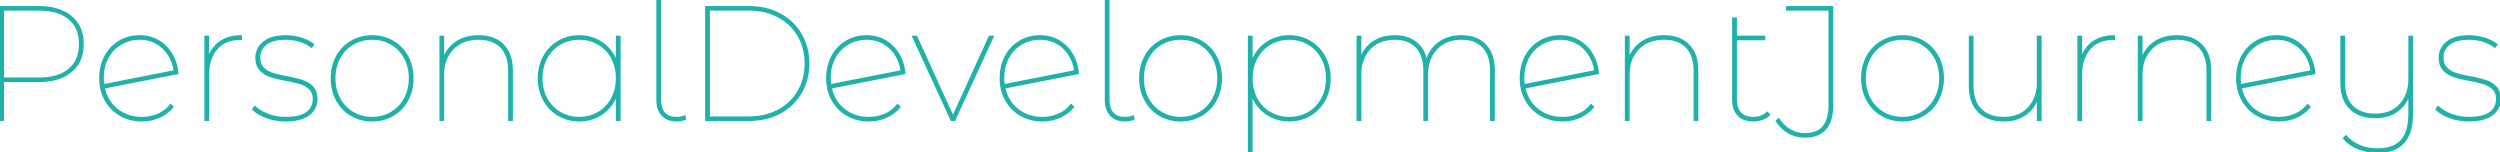 <?xml version="1.0" encoding="UTF-8"?> <svg xmlns="http://www.w3.org/2000/svg" width="1543.101" height="93.9" viewBox="0 0 1543.101 93.9"><g id="svgGroup" stroke-linecap="round" fill-rule="evenodd" font-size="9pt" stroke="#20b2aa" stroke-width="0.25mm" fill="#20b2aa" style="stroke:#20b2aa;stroke-width:0.25mm;fill:#20b2aa"><path d="M 922.2 43.7 L 922.2 74.2 L 920.2 74.2 L 920.2 43.7 A 30.752 30.752 0 0 0 919.718 38.071 Q 918.695 32.582 915.5 29.15 A 15.299 15.299 0 0 0 907.652 24.697 Q 905.166 24.102 902.223 24.1 A 28.964 28.964 0 0 0 902.2 24.1 A 25.628 25.628 0 0 0 895.556 24.916 A 18.478 18.478 0 0 0 886.7 30.15 Q 881 36.2 881 46.1 L 881 74.2 L 879 74.2 L 879 43.7 A 30.752 30.752 0 0 0 878.518 38.071 Q 877.495 32.582 874.3 29.15 A 15.299 15.299 0 0 0 866.452 24.697 Q 863.966 24.102 861.023 24.1 A 28.964 28.964 0 0 0 861 24.1 A 25.628 25.628 0 0 0 854.356 24.916 A 18.478 18.478 0 0 0 845.5 30.15 Q 839.8 36.2 839.8 46.1 L 839.8 74.2 L 837.8 74.2 L 837.8 22.5 L 839.8 22.5 L 839.8 36.2 Q 842.1 29.6 847.6 25.9 A 21.456 21.456 0 0 1 856.139 22.58 A 28.752 28.752 0 0 1 860.9 22.2 Q 868.8 22.2 873.9 26.15 A 16.977 16.977 0 0 1 879.292 33.46 A 23.747 23.747 0 0 1 880.5 37.6 A 21.215 21.215 0 0 1 884.26 30.084 A 20.148 20.148 0 0 1 888.15 26.35 A 21.057 21.057 0 0 1 897.055 22.626 A 28.707 28.707 0 0 1 902.1 22.2 A 25.624 25.624 0 0 1 908.271 22.901 A 17.476 17.476 0 0 1 916.85 27.75 A 17.917 17.917 0 0 1 921.063 35.143 Q 921.911 37.951 922.127 41.332 A 37.269 37.269 0 0 1 922.2 43.7 Z M 1487 22.5 L 1489 22.5 L 1489 69.6 A 46.195 46.195 0 0 1 1488.557 76.23 Q 1488.064 79.624 1487.02 82.348 A 18 18 0 0 1 1483.7 87.95 Q 1478.4 93.9 1467.5 93.9 A 32.392 32.392 0 0 1 1458.256 92.606 A 29.742 29.742 0 0 1 1455.4 91.6 Q 1449.8 89.3 1446.6 85.3 L 1448 83.9 Q 1451.5 87.8 1456.5 89.9 A 27.27 27.27 0 0 0 1465.578 91.949 A 32.025 32.025 0 0 0 1467.4 92 Q 1477.5 92 1482.25 86.65 A 16.272 16.272 0 0 0 1485.325 81.307 Q 1487 76.67 1487 69.9 L 1487 58.5 Q 1484.7 65.1 1479.3 68.8 Q 1473.9 72.5 1466.2 72.5 Q 1457.636 72.5 1452.298 68.429 A 17.414 17.414 0 0 1 1450.6 66.95 A 17.905 17.905 0 0 1 1446.034 59.042 Q 1445 55.469 1445 51 L 1445 22.5 L 1447 22.5 L 1447 51 A 28.882 28.882 0 0 0 1447.526 56.692 Q 1448.621 62.137 1452 65.55 A 16.318 16.318 0 0 0 1459.616 69.829 Q 1462.179 70.504 1465.221 70.588 A 31.734 31.734 0 0 0 1466.1 70.6 A 25.058 25.058 0 0 0 1472.671 69.784 A 18.091 18.091 0 0 0 1481.4 64.55 Q 1487 58.5 1487 48.6 L 1487 22.5 Z M 316.1 43.7 L 316.1 74.2 L 314.1 74.2 L 314.1 43.7 A 29.827 29.827 0 0 0 313.602 38.071 Q 312.546 32.582 309.25 29.15 A 15.78 15.78 0 0 0 301.606 24.81 Q 299.097 24.167 296.121 24.106 A 30.629 30.629 0 0 0 295.5 24.1 A 27.255 27.255 0 0 0 288.79 24.881 A 19.099 19.099 0 0 0 279.55 30.15 A 20.432 20.432 0 0 0 274.113 41.112 A 28.912 28.912 0 0 0 273.7 46.1 L 273.7 74.2 L 271.7 74.2 L 271.7 22.5 L 273.7 22.5 L 273.7 36.3 Q 276.1 29.7 281.7 25.95 A 21.749 21.749 0 0 1 289.901 22.684 A 29.876 29.876 0 0 1 295.4 22.2 A 27.275 27.275 0 0 1 301.701 22.886 A 18.119 18.119 0 0 1 310.6 27.75 A 17.914 17.914 0 0 1 315.028 35.464 Q 316.1 39.109 316.1 43.7 Z M 1047.8 43.7 L 1047.8 74.2 L 1045.8 74.2 L 1045.8 43.7 A 29.827 29.827 0 0 0 1045.302 38.071 Q 1044.246 32.582 1040.95 29.15 A 15.78 15.78 0 0 0 1033.306 24.81 Q 1030.797 24.167 1027.821 24.106 A 30.629 30.629 0 0 0 1027.2 24.1 A 27.255 27.255 0 0 0 1020.49 24.881 A 19.099 19.099 0 0 0 1011.25 30.15 A 20.432 20.432 0 0 0 1005.813 41.112 A 28.912 28.912 0 0 0 1005.4 46.1 L 1005.4 74.2 L 1003.4 74.2 L 1003.4 22.5 L 1005.4 22.5 L 1005.4 36.3 Q 1007.8 29.7 1013.4 25.95 A 21.749 21.749 0 0 1 1021.601 22.684 A 29.876 29.876 0 0 1 1027.1 22.2 A 27.275 27.275 0 0 1 1033.401 22.886 A 18.119 18.119 0 0 1 1042.3 27.75 A 17.914 17.914 0 0 1 1046.728 35.464 Q 1047.8 39.109 1047.8 43.7 Z M 1364.4 43.7 L 1364.4 74.2 L 1362.4 74.2 L 1362.4 43.7 A 29.827 29.827 0 0 0 1361.902 38.071 Q 1360.846 32.582 1357.55 29.15 A 15.78 15.78 0 0 0 1349.906 24.81 Q 1347.397 24.167 1344.421 24.106 A 30.629 30.629 0 0 0 1343.8 24.1 A 27.255 27.255 0 0 0 1337.09 24.881 A 19.099 19.099 0 0 0 1327.85 30.15 A 20.432 20.432 0 0 0 1322.413 41.112 A 28.912 28.912 0 0 0 1322 46.1 L 1322 74.2 L 1320 74.2 L 1320 22.5 L 1322 22.5 L 1322 36.3 Q 1324.4 29.7 1330 25.95 A 21.749 21.749 0 0 1 1338.201 22.684 A 29.876 29.876 0 0 1 1343.7 22.2 A 27.275 27.275 0 0 1 1350.001 22.886 A 18.119 18.119 0 0 1 1358.9 27.75 A 17.914 17.914 0 0 1 1363.328 35.464 Q 1364.4 39.109 1364.4 43.7 Z M 1257.7 22.5 L 1259.7 22.5 L 1259.7 74.2 L 1257.7 74.2 L 1257.7 60.5 Q 1255.4 67.1 1250 70.8 Q 1244.6 74.5 1236.9 74.5 Q 1228.336 74.5 1222.998 70.429 A 17.414 17.414 0 0 1 1221.3 68.95 A 17.905 17.905 0 0 1 1216.734 61.042 Q 1215.7 57.469 1215.7 53 L 1215.7 22.5 L 1217.7 22.5 L 1217.7 53 A 28.882 28.882 0 0 0 1218.226 58.692 Q 1219.321 64.137 1222.7 67.55 A 16.318 16.318 0 0 0 1230.316 71.829 Q 1232.879 72.504 1235.921 72.588 A 31.734 31.734 0 0 0 1236.8 72.6 A 25.058 25.058 0 0 0 1243.371 71.784 A 18.091 18.091 0 0 0 1252.1 66.55 Q 1257.7 60.5 1257.7 50.6 L 1257.7 22.5 Z M 156.1 67.4 L 157.3 65.8 A 19.404 19.404 0 0 0 160.687 68.386 Q 162.746 69.645 165.35 70.65 Q 170.4 72.6 176.3 72.6 A 40.526 40.526 0 0 0 180.886 72.359 Q 185.656 71.814 188.568 70.037 A 10.944 10.944 0 0 0 189.3 69.55 Q 193.5 66.5 193.5 61.1 A 10.893 10.893 0 0 0 193.209 58.51 A 7.411 7.411 0 0 0 191.25 54.95 A 13.354 13.354 0 0 0 186.351 51.857 A 15.725 15.725 0 0 0 185.75 51.65 A 44.853 44.853 0 0 0 183.479 50.989 Q 181.107 50.359 177.879 49.712 A 152.735 152.735 0 0 0 176.8 49.5 Q 170.7 48.4 166.95 47.15 Q 163.2 45.9 160.65 43.15 A 9.087 9.087 0 0 1 158.571 39.314 Q 158.188 37.926 158.117 36.276 A 17.863 17.863 0 0 1 158.1 35.5 A 11.613 11.613 0 0 1 161.919 26.787 A 15.978 15.978 0 0 1 162.75 26.05 Q 166.335 23.082 172.505 22.402 A 35.612 35.612 0 0 1 176.4 22.2 Q 181.2 22.2 185.9 23.65 Q 190.6 25.1 193.5 27.5 L 192.3 29.1 A 20.25 20.25 0 0 0 187.668 26.346 A 25.227 25.227 0 0 0 185.1 25.4 Q 180.9 24.1 176.4 24.1 A 33.236 33.236 0 0 0 171.948 24.378 Q 169.712 24.681 167.902 25.315 A 12.772 12.772 0 0 0 164.25 27.25 Q 160.267 30.348 160.201 35.331 A 12.724 12.724 0 0 0 160.2 35.5 Q 160.2 39.387 162.267 41.701 A 7.484 7.484 0 0 0 162.5 41.95 A 13.466 13.466 0 0 0 167.266 45.066 A 16.097 16.097 0 0 0 168.2 45.4 Q 171.6 46.5 177.2 47.5 Q 183.3 48.7 186.9 49.9 Q 190.5 51.1 193 53.75 Q 195.338 56.229 195.49 60.5 A 16.943 16.943 0 0 1 195.5 61.1 Q 195.5 66.994 190.925 70.601 A 14.958 14.958 0 0 1 190.6 70.85 A 16.103 16.103 0 0 1 185.876 73.213 Q 181.881 74.5 176.3 74.5 A 34.219 34.219 0 0 1 165.637 72.857 A 32.326 32.326 0 0 1 164.6 72.5 A 30.016 30.016 0 0 1 160.827 70.845 Q 158.911 69.832 157.436 68.625 A 15.629 15.629 0 0 1 156.1 67.4 Z M 1503.7 67.4 L 1504.9 65.8 A 19.404 19.404 0 0 0 1508.287 68.386 Q 1510.346 69.645 1512.95 70.65 Q 1518 72.6 1523.9 72.6 A 40.526 40.526 0 0 0 1528.486 72.359 Q 1533.256 71.814 1536.168 70.037 A 10.944 10.944 0 0 0 1536.9 69.55 Q 1541.1 66.5 1541.1 61.1 A 10.893 10.893 0 0 0 1540.809 58.51 A 7.411 7.411 0 0 0 1538.85 54.95 A 13.354 13.354 0 0 0 1533.951 51.857 A 15.725 15.725 0 0 0 1533.35 51.65 A 44.853 44.853 0 0 0 1531.079 50.989 Q 1528.707 50.359 1525.479 49.712 A 152.735 152.735 0 0 0 1524.4 49.5 Q 1518.3 48.4 1514.55 47.15 Q 1510.8 45.9 1508.25 43.15 A 9.087 9.087 0 0 1 1506.171 39.314 Q 1505.788 37.926 1505.717 36.276 A 17.863 17.863 0 0 1 1505.7 35.5 A 11.613 11.613 0 0 1 1509.519 26.787 A 15.978 15.978 0 0 1 1510.35 26.05 Q 1513.935 23.082 1520.105 22.402 A 35.612 35.612 0 0 1 1524 22.2 Q 1528.8 22.2 1533.5 23.65 Q 1538.2 25.1 1541.1 27.5 L 1539.9 29.1 A 20.25 20.25 0 0 0 1535.268 26.346 A 25.227 25.227 0 0 0 1532.7 25.4 Q 1528.5 24.1 1524 24.1 A 33.236 33.236 0 0 0 1519.548 24.378 Q 1517.312 24.681 1515.502 25.315 A 12.772 12.772 0 0 0 1511.85 27.25 Q 1507.867 30.348 1507.801 35.331 A 12.724 12.724 0 0 0 1507.8 35.5 Q 1507.8 39.387 1509.867 41.701 A 7.484 7.484 0 0 0 1510.1 41.95 A 13.466 13.466 0 0 0 1514.866 45.066 A 16.097 16.097 0 0 0 1515.8 45.4 Q 1519.2 46.5 1524.8 47.5 Q 1530.9 48.7 1534.5 49.9 Q 1538.1 51.1 1540.6 53.75 Q 1542.938 56.229 1543.09 60.5 A 16.943 16.943 0 0 1 1543.1 61.1 Q 1543.1 66.994 1538.525 70.601 A 14.958 14.958 0 0 1 1538.2 70.85 A 16.103 16.103 0 0 1 1533.476 73.213 Q 1529.481 74.5 1523.9 74.5 A 34.219 34.219 0 0 1 1513.237 72.857 A 32.326 32.326 0 0 1 1512.2 72.5 A 30.016 30.016 0 0 1 1508.427 70.845 Q 1506.511 69.832 1505.036 68.625 A 15.629 15.629 0 0 1 1503.7 67.4 Z M 1096.5 74.6 L 1097.9 73.4 A 22.362 22.362 0 0 0 1101.956 78.069 A 19.614 19.614 0 0 0 1104.95 80.2 Q 1109.1 82.6 1114 82.6 Q 1119.441 82.6 1122.885 80.378 A 11.027 11.027 0 0 0 1125.4 78.15 A 13.895 13.895 0 0 0 1127.796 73.767 Q 1128.489 71.767 1128.813 69.305 A 36.067 36.067 0 0 0 1129.1 64.6 L 1129.1 6.1 L 1102.9 6.1 L 1102.9 4.2 L 1131.1 4.2 L 1131.1 64.8 A 32.831 32.831 0 0 1 1130.335 72.234 Q 1127.472 84.5 1113.9 84.5 Q 1108.6 84.5 1103.95 81.85 Q 1099.3 79.2 1096.5 74.6 Z M 772.7 58.5 L 772.7 93.6 L 770.7 93.6 L 770.7 22.5 L 772.7 22.5 L 772.7 38.3 Q 775.3 30.9 781.5 26.55 Q 787.7 22.2 795.8 22.2 A 25.178 25.178 0 0 1 806.35 24.412 A 24.604 24.604 0 0 1 808.55 25.55 Q 814.3 28.9 817.6 34.9 A 26.871 26.871 0 0 1 820.817 46.064 A 32.568 32.568 0 0 1 820.9 48.4 A 29.203 29.203 0 0 1 819.767 56.657 A 25.43 25.43 0 0 1 817.6 61.85 Q 814.3 67.8 808.55 71.15 Q 802.8 74.5 795.8 74.5 A 24.978 24.978 0 0 1 785.627 72.444 A 24.157 24.157 0 0 1 781.55 70.15 Q 775.3 65.8 772.7 58.5 Z M 105.3 64.6 L 106.7 66 Q 103.3 70.1 98.3 72.3 Q 93.3 74.5 87.6 74.5 A 28.118 28.118 0 0 1 79.341 73.319 A 24.939 24.939 0 0 1 74.3 71.15 Q 68.4 67.8 65.05 61.8 A 26.579 26.579 0 0 1 61.782 50.607 A 32.101 32.101 0 0 1 61.7 48.3 A 31.245 31.245 0 0 1 62.589 40.705 A 25.725 25.725 0 0 1 64.85 34.8 Q 68 28.9 73.6 25.55 A 23.785 23.785 0 0 1 84.494 22.256 A 28.93 28.93 0 0 1 86.3 22.2 A 23.325 23.325 0 0 1 93.809 23.381 A 21.086 21.086 0 0 1 97.95 25.3 Q 103.1 28.4 106.15 33.7 Q 109.2 39 109.7 45.3 L 64.3 54.2 A 24.138 24.138 0 0 0 67.483 62.165 A 21.911 21.911 0 0 0 72.4 67.6 A 23.004 23.004 0 0 0 84.882 72.478 A 29.665 29.665 0 0 0 87.6 72.6 A 25.034 25.034 0 0 0 95.88 71.247 A 23.593 23.593 0 0 0 97.65 70.55 Q 102.3 68.5 105.3 64.6 Z M 554 64.6 L 555.4 66 Q 552 70.1 547 72.3 Q 542 74.5 536.3 74.5 A 28.118 28.118 0 0 1 528.041 73.319 A 24.939 24.939 0 0 1 523 71.15 Q 517.1 67.8 513.75 61.8 A 26.579 26.579 0 0 1 510.482 50.607 A 32.101 32.101 0 0 1 510.4 48.3 A 31.245 31.245 0 0 1 511.289 40.705 A 25.725 25.725 0 0 1 513.55 34.8 Q 516.7 28.9 522.3 25.55 A 23.785 23.785 0 0 1 533.194 22.256 A 28.93 28.93 0 0 1 535 22.2 A 23.325 23.325 0 0 1 542.509 23.381 A 21.086 21.086 0 0 1 546.65 25.3 Q 551.8 28.4 554.85 33.7 Q 557.9 39 558.4 45.3 L 513 54.2 A 24.138 24.138 0 0 0 516.183 62.165 A 21.911 21.911 0 0 0 521.1 67.6 A 23.004 23.004 0 0 0 533.582 72.478 A 29.665 29.665 0 0 0 536.3 72.6 A 25.034 25.034 0 0 0 544.58 71.247 A 23.593 23.593 0 0 0 546.35 70.55 Q 551 68.5 554 64.6 Z M 661.1 64.6 L 662.5 66 Q 659.1 70.1 654.1 72.3 Q 649.1 74.5 643.4 74.5 A 28.118 28.118 0 0 1 635.141 73.319 A 24.939 24.939 0 0 1 630.1 71.15 Q 624.2 67.8 620.85 61.8 A 26.579 26.579 0 0 1 617.582 50.607 A 32.101 32.101 0 0 1 617.5 48.3 A 31.245 31.245 0 0 1 618.389 40.705 A 25.725 25.725 0 0 1 620.65 34.8 Q 623.8 28.9 629.4 25.55 A 23.785 23.785 0 0 1 640.294 22.256 A 28.93 28.93 0 0 1 642.1 22.2 A 23.325 23.325 0 0 1 649.609 23.381 A 21.086 21.086 0 0 1 653.75 25.3 Q 658.9 28.4 661.95 33.7 Q 665 39 665.5 45.3 L 620.1 54.2 A 24.138 24.138 0 0 0 623.283 62.165 A 21.911 21.911 0 0 0 628.2 67.6 A 23.004 23.004 0 0 0 640.682 72.478 A 29.665 29.665 0 0 0 643.4 72.6 A 25.034 25.034 0 0 0 651.68 71.247 A 23.593 23.593 0 0 0 653.45 70.55 Q 658.1 68.5 661.1 64.6 Z M 982.1 64.6 L 983.5 66 Q 980.1 70.1 975.1 72.3 Q 970.1 74.5 964.4 74.5 A 28.118 28.118 0 0 1 956.141 73.319 A 24.939 24.939 0 0 1 951.1 71.15 Q 945.2 67.8 941.85 61.8 A 26.579 26.579 0 0 1 938.582 50.607 A 32.101 32.101 0 0 1 938.5 48.3 A 31.245 31.245 0 0 1 939.389 40.705 A 25.725 25.725 0 0 1 941.65 34.8 Q 944.8 28.9 950.4 25.55 A 23.785 23.785 0 0 1 961.294 22.256 A 28.93 28.93 0 0 1 963.1 22.2 A 23.325 23.325 0 0 1 970.609 23.381 A 21.086 21.086 0 0 1 974.75 25.3 Q 979.9 28.4 982.95 33.7 Q 986 39 986.5 45.3 L 941.1 54.2 A 24.138 24.138 0 0 0 944.283 62.165 A 21.911 21.911 0 0 0 949.2 67.6 A 23.004 23.004 0 0 0 961.682 72.478 A 29.665 29.665 0 0 0 964.4 72.6 A 25.034 25.034 0 0 0 972.68 71.247 A 23.593 23.593 0 0 0 974.45 70.55 Q 979.1 68.5 982.1 64.6 Z M 1424.3 64.6 L 1425.7 66 Q 1422.3 70.1 1417.3 72.3 Q 1412.3 74.5 1406.6 74.5 A 28.118 28.118 0 0 1 1398.341 73.319 A 24.939 24.939 0 0 1 1393.3 71.15 Q 1387.4 67.8 1384.05 61.8 A 26.579 26.579 0 0 1 1380.782 50.607 A 32.101 32.101 0 0 1 1380.7 48.3 A 31.245 31.245 0 0 1 1381.589 40.705 A 25.725 25.725 0 0 1 1383.85 34.8 Q 1387 28.9 1392.6 25.55 A 23.785 23.785 0 0 1 1403.494 22.256 A 28.93 28.93 0 0 1 1405.3 22.2 A 23.325 23.325 0 0 1 1412.809 23.381 A 21.086 21.086 0 0 1 1416.95 25.3 Q 1422.1 28.4 1425.15 33.7 Q 1428.2 39 1428.7 45.3 L 1383.3 54.2 A 24.138 24.138 0 0 0 1386.483 62.165 A 21.911 21.911 0 0 0 1391.4 67.6 A 23.004 23.004 0 0 0 1403.882 72.478 A 29.665 29.665 0 0 0 1406.6 72.6 A 25.034 25.034 0 0 0 1414.88 71.247 A 23.593 23.593 0 0 0 1416.65 70.55 Q 1421.3 68.5 1424.3 64.6 Z M 435.7 74.2 L 435.7 4.2 L 462.2 4.2 Q 473.1 4.2 481.45 8.7 Q 489.8 13.2 494.45 21.2 A 34.611 34.611 0 0 1 499.044 37.036 A 41.662 41.662 0 0 1 499.1 39.2 A 36.948 36.948 0 0 1 497.284 50.919 A 33.447 33.447 0 0 1 494.45 57.2 Q 489.8 65.2 481.45 69.7 A 37.358 37.358 0 0 1 468.763 73.761 A 47.585 47.585 0 0 1 462.2 74.2 L 435.7 74.2 Z M 610.7 22.5 L 613 22.5 L 589.2 74.2 L 587.2 74.2 L 563.4 22.5 L 565.7 22.5 L 588.2 71.9 L 610.7 22.5 Z M 380.6 22.5 L 382.6 22.5 L 382.6 74.2 L 380.6 74.2 L 380.6 58.4 Q 378 65.8 371.8 70.15 Q 365.6 74.5 357.5 74.5 A 25.178 25.178 0 0 1 346.95 72.288 A 24.604 24.604 0 0 1 344.75 71.15 Q 339 67.8 335.7 61.8 A 26.871 26.871 0 0 1 332.483 50.636 A 32.568 32.568 0 0 1 332.4 48.3 A 29.203 29.203 0 0 1 333.533 40.043 A 25.43 25.43 0 0 1 335.7 34.85 Q 339 28.9 344.75 25.55 A 24.859 24.859 0 0 1 357.473 22.2 A 29.191 29.191 0 0 1 357.5 22.2 A 24.978 24.978 0 0 1 367.673 24.256 A 24.157 24.157 0 0 1 371.75 26.55 Q 378 30.9 380.6 38.2 L 380.6 22.5 Z M 437.7 72.3 L 462 72.3 A 43.96 43.96 0 0 0 471.718 71.27 A 34.638 34.638 0 0 0 480.45 68.05 Q 488.4 63.8 492.75 56.25 A 32.818 32.818 0 0 0 497.014 41.833 A 39.796 39.796 0 0 0 497.1 39.2 A 35.633 35.633 0 0 0 495.566 28.606 A 31.631 31.631 0 0 0 492.75 22.15 Q 488.4 14.6 480.45 10.35 A 35.592 35.592 0 0 0 468.917 6.602 A 46.063 46.063 0 0 0 462 6.1 L 437.7 6.1 L 437.7 72.3 Z M 23.7 50.2 L 2 50.2 L 2 74.2 L 0 74.2 L 0 4.2 L 23.7 4.2 A 44.346 44.346 0 0 1 31.735 4.883 Q 36.251 5.716 39.827 7.565 A 22.706 22.706 0 0 1 43.9 10.25 A 19.727 19.727 0 0 1 50.922 23.127 A 28.714 28.714 0 0 1 51.2 27.2 Q 51.2 38.1 43.9 44.15 A 24.509 24.509 0 0 1 35.042 48.734 Q 31.453 49.788 27.164 50.084 A 50.288 50.288 0 0 1 23.7 50.2 Z M 1090.8 69.4 L 1092.2 70.8 A 9.973 9.973 0 0 1 1089.554 72.777 A 13.053 13.053 0 0 1 1087.75 73.55 Q 1085 74.5 1082.1 74.5 A 16.713 16.713 0 0 1 1078.379 74.111 Q 1075.798 73.521 1073.928 72.04 A 10.066 10.066 0 0 1 1072.85 71.05 A 11.619 11.619 0 0 1 1069.967 65.432 A 17.046 17.046 0 0 1 1069.6 61.8 L 1069.6 11.2 L 1071.6 11.2 L 1071.6 22.5 L 1089.1 22.5 L 1089.1 24.4 L 1071.6 24.4 L 1071.6 61.3 A 17.995 17.995 0 0 0 1071.864 64.484 Q 1072.444 67.706 1074.3 69.7 A 8.634 8.634 0 0 0 1078.322 72.103 Q 1079.724 72.507 1081.408 72.583 A 17.637 17.637 0 0 0 1082.2 72.6 A 13.851 13.851 0 0 0 1086.388 71.993 A 11.341 11.341 0 0 0 1090.8 69.4 Z M 405.6 61.8 L 405.6 0 L 407.6 0 L 407.6 61.3 A 18.589 18.589 0 0 0 408.045 65.564 Q 409.406 71.317 414.929 72.366 A 14.324 14.324 0 0 0 417.6 72.6 A 15.848 15.848 0 0 0 420.165 72.402 A 11.66 11.66 0 0 0 422.7 71.7 L 423 73.5 Q 420.5 74.5 417.7 74.5 A 16.11 16.11 0 0 1 414.13 74.129 Q 411.685 73.573 409.915 72.186 A 9.535 9.535 0 0 1 408.7 71.05 Q 405.6 67.6 405.6 61.8 Z M 682.4 61.8 L 682.4 0 L 684.4 0 L 684.4 61.3 A 18.589 18.589 0 0 0 684.845 65.564 Q 686.206 71.317 691.729 72.366 A 14.324 14.324 0 0 0 694.4 72.6 A 15.848 15.848 0 0 0 696.965 72.402 A 11.66 11.66 0 0 0 699.5 71.7 L 699.8 73.5 Q 697.3 74.5 694.5 74.5 A 16.11 16.11 0 0 1 690.93 74.129 Q 688.485 73.573 686.715 72.186 A 9.535 9.535 0 0 1 685.5 71.05 Q 682.4 67.6 682.4 61.8 Z M 220.576 72.917 A 25.889 25.889 0 0 0 229.7 74.5 A 29.573 29.573 0 0 0 230.582 74.487 A 24.854 24.854 0 0 0 242.55 71.15 Q 248.3 67.8 251.55 61.8 A 26.054 26.054 0 0 0 253.654 56.677 A 29.757 29.757 0 0 0 254.8 48.3 A 32.702 32.702 0 0 0 254.681 45.486 A 26.722 26.722 0 0 0 251.55 34.85 Q 248.3 28.9 242.55 25.55 A 24.187 24.187 0 0 0 238.824 23.783 A 25.889 25.889 0 0 0 229.7 22.2 A 29.573 29.573 0 0 0 228.818 22.213 A 24.854 24.854 0 0 0 216.85 25.55 Q 211.1 28.9 207.85 34.85 A 25.659 25.659 0 0 0 205.686 40.146 A 29.673 29.673 0 0 0 204.6 48.3 A 32.942 32.942 0 0 0 204.696 50.834 A 27.128 27.128 0 0 0 207.85 61.8 Q 211.1 67.8 216.85 71.15 A 24.187 24.187 0 0 0 220.576 72.917 Z M 719.576 72.917 A 25.889 25.889 0 0 0 728.7 74.5 A 29.573 29.573 0 0 0 729.582 74.487 A 24.854 24.854 0 0 0 741.55 71.15 Q 747.3 67.8 750.55 61.8 A 26.054 26.054 0 0 0 752.654 56.677 A 29.757 29.757 0 0 0 753.8 48.3 A 32.702 32.702 0 0 0 753.681 45.486 A 26.722 26.722 0 0 0 750.55 34.85 Q 747.3 28.9 741.55 25.55 A 24.187 24.187 0 0 0 737.824 23.783 A 25.889 25.889 0 0 0 728.7 22.2 A 29.573 29.573 0 0 0 727.818 22.213 A 24.854 24.854 0 0 0 715.85 25.55 Q 710.1 28.9 706.85 34.85 A 25.659 25.659 0 0 0 704.686 40.146 A 29.673 29.673 0 0 0 703.6 48.3 A 32.942 32.942 0 0 0 703.696 50.834 A 27.128 27.128 0 0 0 706.85 61.8 Q 710.1 67.8 715.85 71.15 A 24.187 24.187 0 0 0 719.576 72.917 Z M 1165.176 72.917 A 25.889 25.889 0 0 0 1174.3 74.5 A 29.573 29.573 0 0 0 1175.182 74.487 A 24.854 24.854 0 0 0 1187.15 71.15 Q 1192.9 67.8 1196.15 61.8 A 26.054 26.054 0 0 0 1198.254 56.677 A 29.757 29.757 0 0 0 1199.4 48.3 A 32.702 32.702 0 0 0 1199.281 45.486 A 26.722 26.722 0 0 0 1196.15 34.85 Q 1192.9 28.9 1187.15 25.55 A 24.187 24.187 0 0 0 1183.424 23.783 A 25.889 25.889 0 0 0 1174.3 22.2 A 29.573 29.573 0 0 0 1173.418 22.213 A 24.854 24.854 0 0 0 1161.45 25.55 Q 1155.7 28.9 1152.45 34.85 A 25.659 25.659 0 0 0 1150.286 40.146 A 29.673 29.673 0 0 0 1149.2 48.3 A 32.942 32.942 0 0 0 1149.296 50.834 A 27.128 27.128 0 0 0 1152.45 61.8 Q 1155.7 67.8 1161.45 71.15 A 24.187 24.187 0 0 0 1165.176 72.917 Z M 23.9 6.1 L 2 6.1 L 2 48.3 L 23.9 48.3 Q 32.168 48.3 37.842 45.774 A 20.211 20.211 0 0 0 42.65 42.8 A 17.898 17.898 0 0 0 48.816 31.822 A 26.58 26.58 0 0 0 49.2 27.2 A 24.889 24.889 0 0 0 48.39 20.667 A 17.549 17.549 0 0 0 42.65 11.6 A 21.408 21.408 0 0 0 35.268 7.652 Q 32.137 6.658 28.352 6.3 A 47.405 47.405 0 0 0 23.9 6.1 Z M 148.9 22.2 L 148.9 24.2 L 148.3 24.2 Q 139 24.2 133.8 30.15 A 20.011 20.011 0 0 0 129.595 38.22 Q 128.6 41.894 128.6 46.4 L 128.6 74.2 L 126.6 74.2 L 126.6 22.5 L 128.6 22.5 L 128.6 35.9 A 21.233 21.233 0 0 1 131.536 30.082 A 18.087 18.087 0 0 1 136 25.75 Q 141.2 22.2 148.9 22.2 Z M 1305 22.2 L 1305 24.2 L 1304.4 24.2 Q 1295.1 24.2 1289.9 30.15 A 20.011 20.011 0 0 0 1285.695 38.22 Q 1284.7 41.894 1284.7 46.4 L 1284.7 74.2 L 1282.7 74.2 L 1282.7 22.5 L 1284.7 22.5 L 1284.7 35.9 A 21.233 21.233 0 0 1 1287.636 30.082 A 18.087 18.087 0 0 1 1292.1 25.75 Q 1297.3 22.2 1305 22.2 Z M 229.7 72.6 A 23.474 23.474 0 0 0 238.6 70.928 A 22.396 22.396 0 0 0 241.5 69.5 Q 246.8 66.4 249.8 60.85 A 25.079 25.079 0 0 0 252.676 51.084 A 30.752 30.752 0 0 0 252.8 48.3 A 28.068 28.068 0 0 0 251.851 40.884 A 24.098 24.098 0 0 0 249.8 35.75 Q 246.8 30.2 241.5 27.15 A 23.096 23.096 0 0 0 230.307 24.107 A 27.353 27.353 0 0 0 229.7 24.1 A 23.872 23.872 0 0 0 221.02 25.659 A 22.528 22.528 0 0 0 217.9 27.15 Q 212.6 30.2 209.6 35.75 A 25.079 25.079 0 0 0 206.724 45.516 A 30.752 30.752 0 0 0 206.6 48.3 A 28.068 28.068 0 0 0 207.549 55.716 A 24.098 24.098 0 0 0 209.6 60.85 Q 212.6 66.4 217.9 69.5 A 22.853 22.853 0 0 0 229.295 72.597 A 27.023 27.023 0 0 0 229.7 72.6 Z M 357.5 72.6 A 23.474 23.474 0 0 0 366.4 70.928 A 22.396 22.396 0 0 0 369.3 69.5 Q 374.6 66.4 377.6 60.85 A 25.079 25.079 0 0 0 380.476 51.084 A 30.752 30.752 0 0 0 380.6 48.3 A 28.068 28.068 0 0 0 379.651 40.884 A 24.098 24.098 0 0 0 377.6 35.75 Q 374.6 30.2 369.3 27.15 A 23.096 23.096 0 0 0 358.107 24.107 A 27.353 27.353 0 0 0 357.5 24.1 A 23.872 23.872 0 0 0 348.82 25.659 A 22.528 22.528 0 0 0 345.7 27.15 Q 340.4 30.2 337.4 35.75 A 25.079 25.079 0 0 0 334.524 45.516 A 30.752 30.752 0 0 0 334.4 48.3 A 28.068 28.068 0 0 0 335.349 55.716 A 24.098 24.098 0 0 0 337.4 60.85 Q 340.4 66.4 345.7 69.5 A 22.853 22.853 0 0 0 357.095 72.597 A 27.023 27.023 0 0 0 357.5 72.6 Z M 728.7 72.6 A 23.474 23.474 0 0 0 737.6 70.928 A 22.396 22.396 0 0 0 740.5 69.5 Q 745.8 66.4 748.8 60.85 A 25.079 25.079 0 0 0 751.676 51.084 A 30.752 30.752 0 0 0 751.8 48.3 A 28.068 28.068 0 0 0 750.851 40.884 A 24.098 24.098 0 0 0 748.8 35.75 Q 745.8 30.2 740.5 27.15 A 23.096 23.096 0 0 0 729.307 24.107 A 27.353 27.353 0 0 0 728.7 24.1 A 23.872 23.872 0 0 0 720.02 25.659 A 22.528 22.528 0 0 0 716.9 27.15 Q 711.6 30.2 708.6 35.75 A 25.079 25.079 0 0 0 705.724 45.516 A 30.752 30.752 0 0 0 705.6 48.3 A 28.068 28.068 0 0 0 706.549 55.716 A 24.098 24.098 0 0 0 708.6 60.85 Q 711.6 66.4 716.9 69.5 A 22.853 22.853 0 0 0 728.295 72.597 A 27.023 27.023 0 0 0 728.7 72.6 Z M 1174.3 72.6 A 23.474 23.474 0 0 0 1183.2 70.928 A 22.396 22.396 0 0 0 1186.1 69.5 Q 1191.4 66.4 1194.4 60.85 A 25.079 25.079 0 0 0 1197.276 51.084 A 30.752 30.752 0 0 0 1197.4 48.3 A 28.068 28.068 0 0 0 1196.451 40.884 A 24.098 24.098 0 0 0 1194.4 35.75 Q 1191.4 30.2 1186.1 27.15 A 23.096 23.096 0 0 0 1174.907 24.107 A 27.353 27.353 0 0 0 1174.3 24.1 A 23.872 23.872 0 0 0 1165.62 25.659 A 22.528 22.528 0 0 0 1162.5 27.15 Q 1157.2 30.2 1154.2 35.75 A 25.079 25.079 0 0 0 1151.324 45.516 A 30.752 30.752 0 0 0 1151.2 48.3 A 28.068 28.068 0 0 0 1152.149 55.716 A 24.098 24.098 0 0 0 1154.2 60.85 Q 1157.2 66.4 1162.5 69.5 A 22.853 22.853 0 0 0 1173.895 72.597 A 27.023 27.023 0 0 0 1174.3 72.6 Z M 795.8 72.6 A 23.872 23.872 0 0 0 804.48 71.041 A 22.528 22.528 0 0 0 807.6 69.55 Q 812.9 66.5 815.9 60.95 A 25.079 25.079 0 0 0 818.776 51.184 A 30.752 30.752 0 0 0 818.9 48.4 A 28.068 28.068 0 0 0 817.951 40.984 A 24.098 24.098 0 0 0 815.9 35.85 Q 812.9 30.3 807.6 27.2 A 22.853 22.853 0 0 0 796.205 24.103 A 27.023 27.023 0 0 0 795.8 24.1 A 23.474 23.474 0 0 0 786.9 25.772 A 22.396 22.396 0 0 0 784 27.2 Q 778.7 30.3 775.7 35.85 A 25.079 25.079 0 0 0 772.824 45.616 A 30.752 30.752 0 0 0 772.7 48.4 A 28.068 28.068 0 0 0 773.649 55.816 A 24.098 24.098 0 0 0 775.7 60.95 Q 778.7 66.5 784 69.55 A 23.096 23.096 0 0 0 795.193 72.593 A 27.353 27.353 0 0 0 795.8 72.6 Z M 63.9 52.4 L 107.6 43.8 Q 107 38.6 104.2 34.05 Q 101.4 29.5 96.75 26.8 Q 92.1 24.1 86.3 24.1 A 23.375 23.375 0 0 0 78.417 25.403 A 21.488 21.488 0 0 0 74.6 27.2 Q 69.4 30.3 66.5 35.75 A 24.905 24.905 0 0 0 63.702 45.497 A 30.228 30.228 0 0 0 63.6 48 A 31.881 31.881 0 0 0 63.791 51.539 A 28.303 28.303 0 0 0 63.9 52.4 Z M 512.6 52.4 L 556.3 43.8 Q 555.7 38.6 552.9 34.05 Q 550.1 29.5 545.45 26.8 Q 540.8 24.1 535 24.1 A 23.375 23.375 0 0 0 527.117 25.403 A 21.488 21.488 0 0 0 523.3 27.2 Q 518.1 30.3 515.2 35.75 A 24.905 24.905 0 0 0 512.402 45.497 A 30.228 30.228 0 0 0 512.3 48 A 31.881 31.881 0 0 0 512.491 51.539 A 28.303 28.303 0 0 0 512.6 52.4 Z M 619.7 52.4 L 663.4 43.8 Q 662.8 38.6 660 34.05 Q 657.2 29.5 652.55 26.8 Q 647.9 24.1 642.1 24.1 A 23.375 23.375 0 0 0 634.217 25.403 A 21.488 21.488 0 0 0 630.4 27.2 Q 625.2 30.3 622.3 35.75 A 24.905 24.905 0 0 0 619.502 45.497 A 30.228 30.228 0 0 0 619.4 48 A 31.881 31.881 0 0 0 619.591 51.539 A 28.303 28.303 0 0 0 619.7 52.4 Z M 940.7 52.4 L 984.4 43.8 Q 983.8 38.6 981 34.05 Q 978.2 29.5 973.55 26.8 Q 968.9 24.1 963.1 24.1 A 23.375 23.375 0 0 0 955.217 25.403 A 21.488 21.488 0 0 0 951.4 27.2 Q 946.2 30.3 943.3 35.75 A 24.905 24.905 0 0 0 940.502 45.497 A 30.228 30.228 0 0 0 940.4 48 A 31.881 31.881 0 0 0 940.591 51.539 A 28.303 28.303 0 0 0 940.7 52.4 Z M 1382.9 52.4 L 1426.6 43.8 Q 1426 38.6 1423.2 34.05 Q 1420.4 29.5 1415.75 26.8 Q 1411.1 24.1 1405.3 24.1 A 23.375 23.375 0 0 0 1397.417 25.403 A 21.488 21.488 0 0 0 1393.6 27.2 Q 1388.4 30.3 1385.5 35.75 A 24.905 24.905 0 0 0 1382.702 45.497 A 30.228 30.228 0 0 0 1382.6 48 A 31.881 31.881 0 0 0 1382.791 51.539 A 28.303 28.303 0 0 0 1382.9 52.4 Z" vector-effect="non-scaling-stroke"></path></g></svg> 